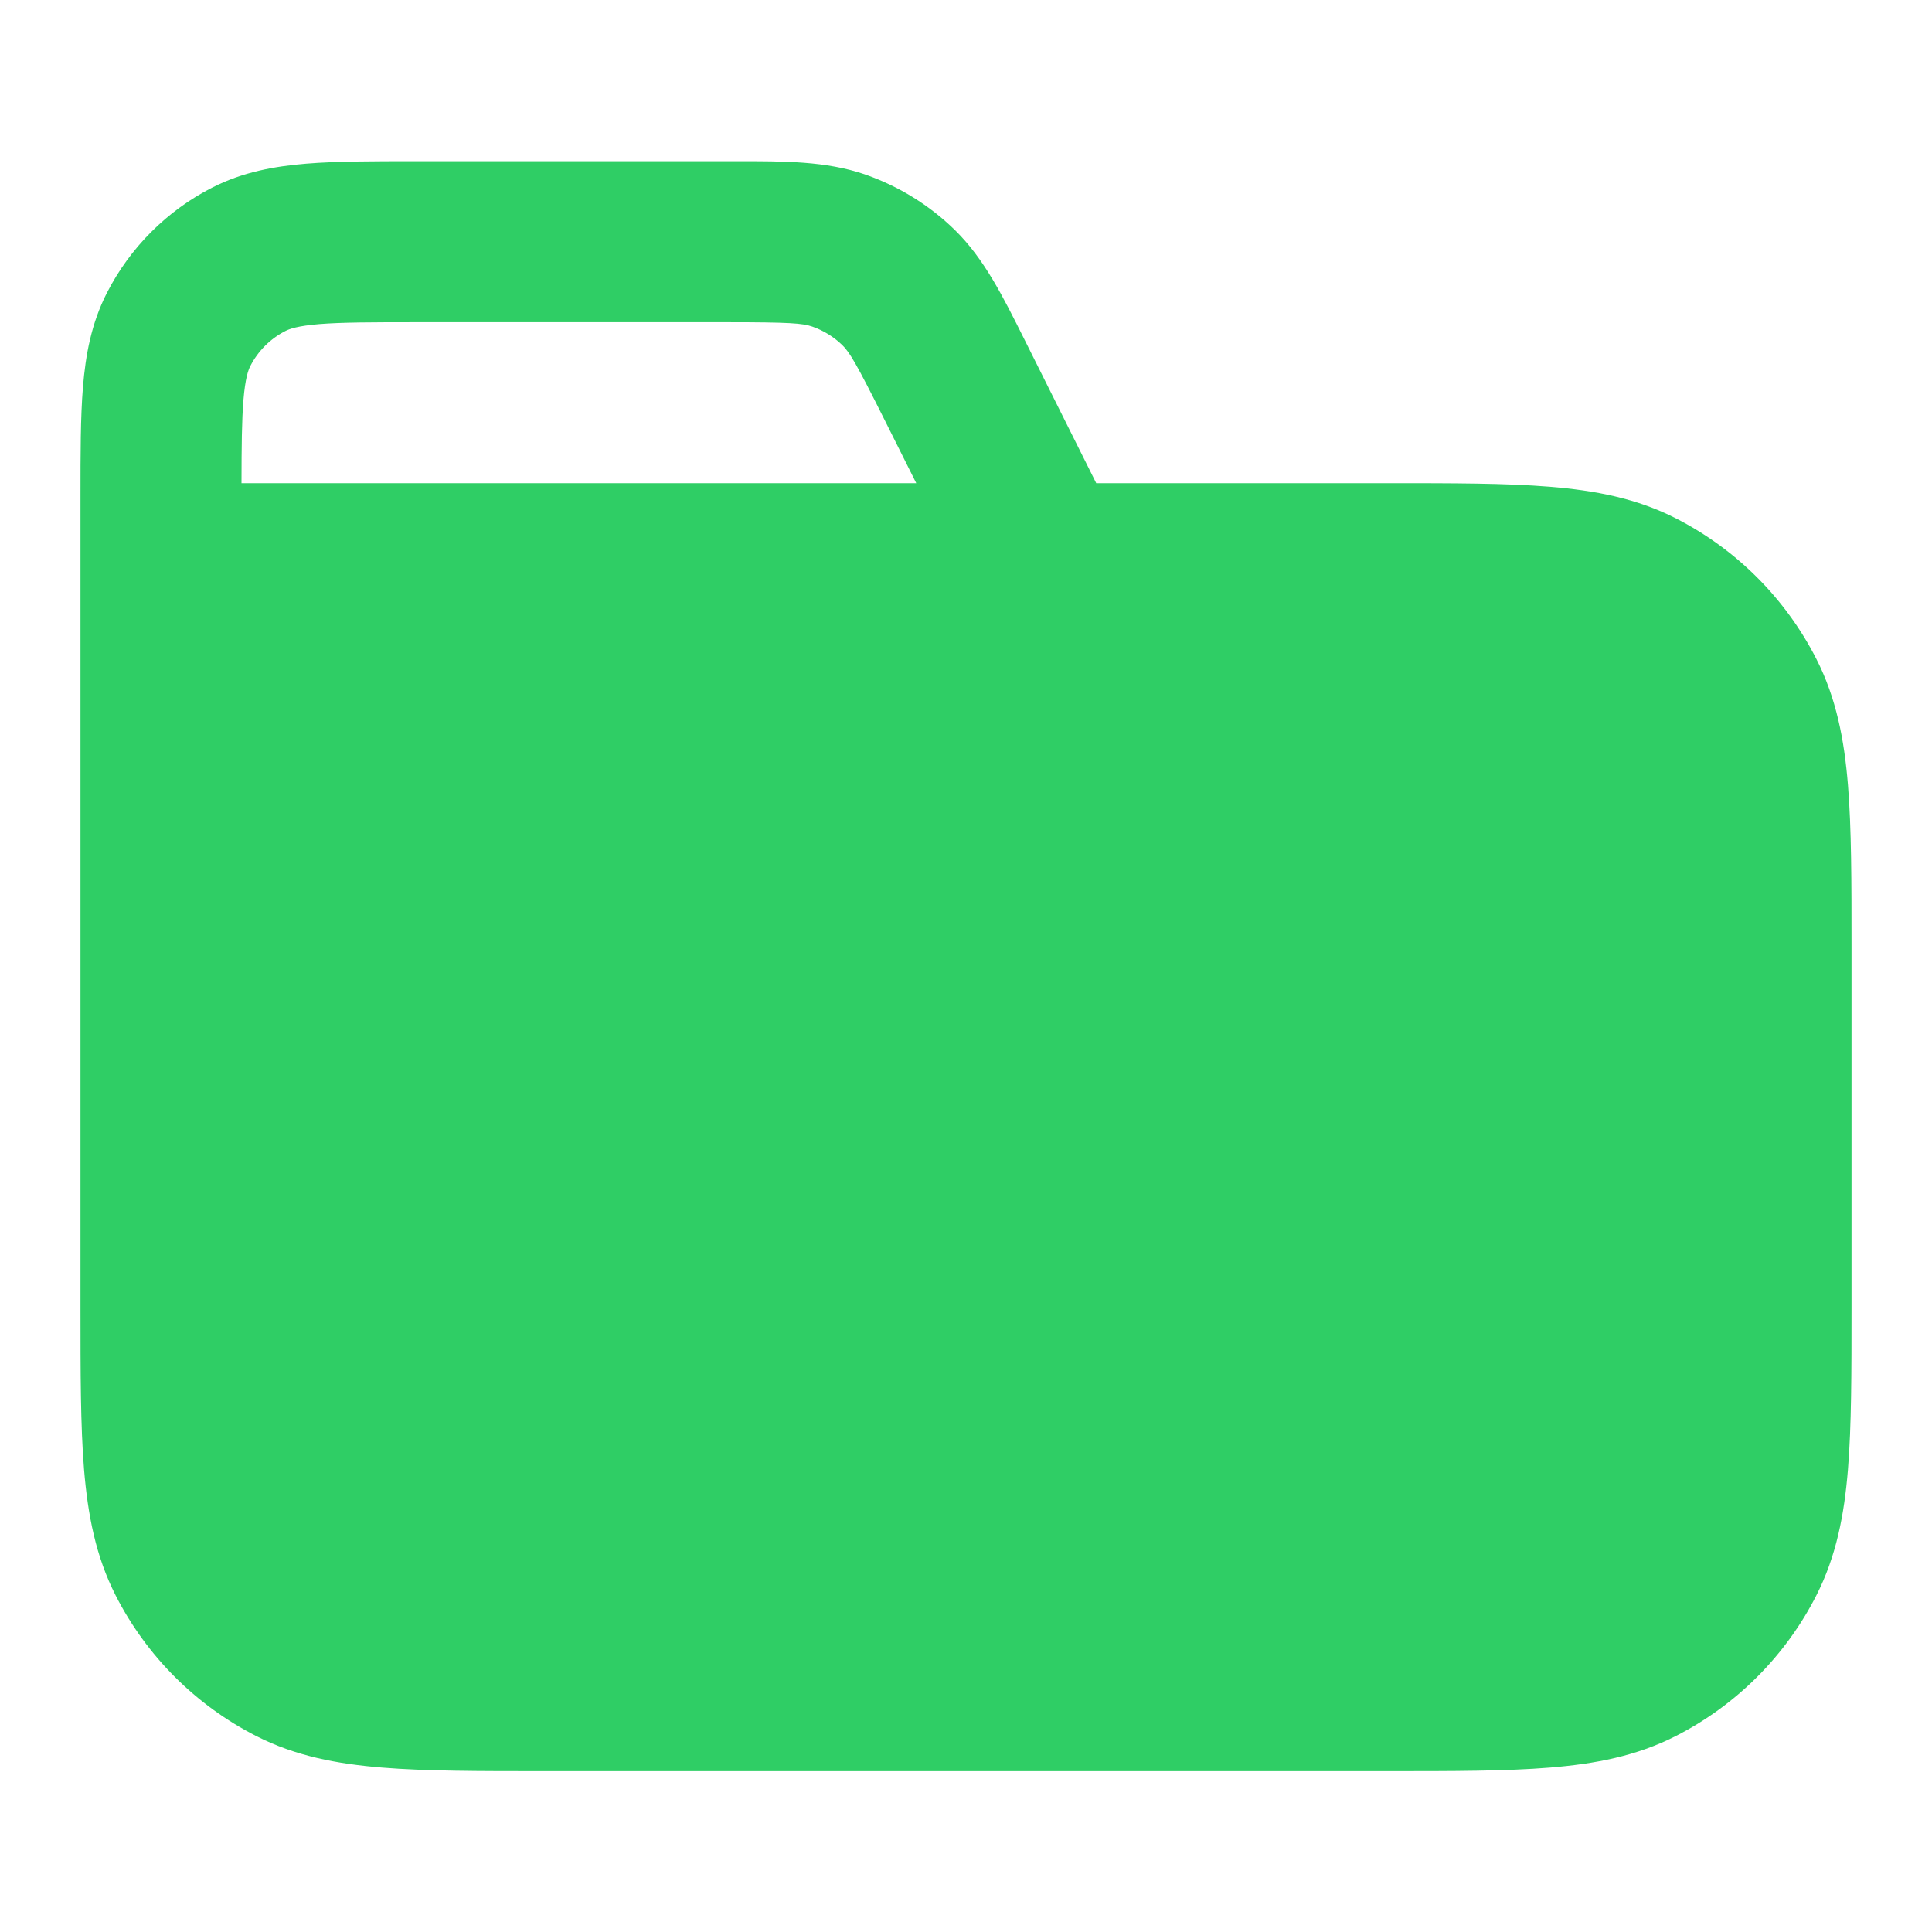 <svg width="32" height="32" viewBox="0 0 32 32" fill="none" xmlns="http://www.w3.org/2000/svg">
<path fill-rule="evenodd" clip-rule="evenodd" d="M1.333 8.218C1.333 7.516 1.333 6.909 1.374 6.41C1.417 5.883 1.512 5.358 1.769 4.854C2.153 4.101 2.765 3.489 3.517 3.106C4.022 2.849 4.546 2.754 5.073 2.711C5.573 2.67 6.179 2.67 6.882 2.67L12.196 2.67C12.987 2.669 13.683 2.668 14.323 2.888C14.883 3.082 15.394 3.397 15.818 3.812C16.301 4.286 16.611 4.909 16.965 5.617L18.157 8.003H22.988C24.062 8.003 24.948 8.003 25.669 8.062C26.419 8.123 27.108 8.254 27.755 8.584C28.758 9.096 29.574 9.911 30.085 10.915C30.415 11.562 30.547 12.251 30.608 13.001C30.667 13.722 30.667 14.608 30.667 15.681V21.658C30.667 22.731 30.667 23.617 30.608 24.339C30.547 25.088 30.415 25.777 30.085 26.424C29.574 27.428 28.758 28.244 27.755 28.755C27.108 29.085 26.419 29.216 25.669 29.277C24.948 29.336 24.062 29.336 22.988 29.336H9.012C7.938 29.336 7.053 29.336 6.331 29.277C5.581 29.216 4.893 29.085 4.245 28.755C3.242 28.244 2.426 27.428 1.915 26.424C1.585 25.777 1.454 25.088 1.392 24.339C1.333 23.617 1.333 22.731 1.333 21.658V8.218ZM12.03 5.337C13.084 5.337 13.293 5.354 13.453 5.409C13.64 5.474 13.81 5.579 13.952 5.717C14.073 5.836 14.182 6.015 14.653 6.958L15.176 8.003L4 8.003C4.001 7.383 4.005 6.959 4.032 6.627C4.062 6.265 4.112 6.13 4.145 6.065C4.273 5.814 4.477 5.61 4.728 5.482C4.794 5.448 4.928 5.398 5.29 5.368C5.668 5.338 6.165 5.337 6.933 5.337H12.03Z" fill="#2FCE65"/>
</svg>
